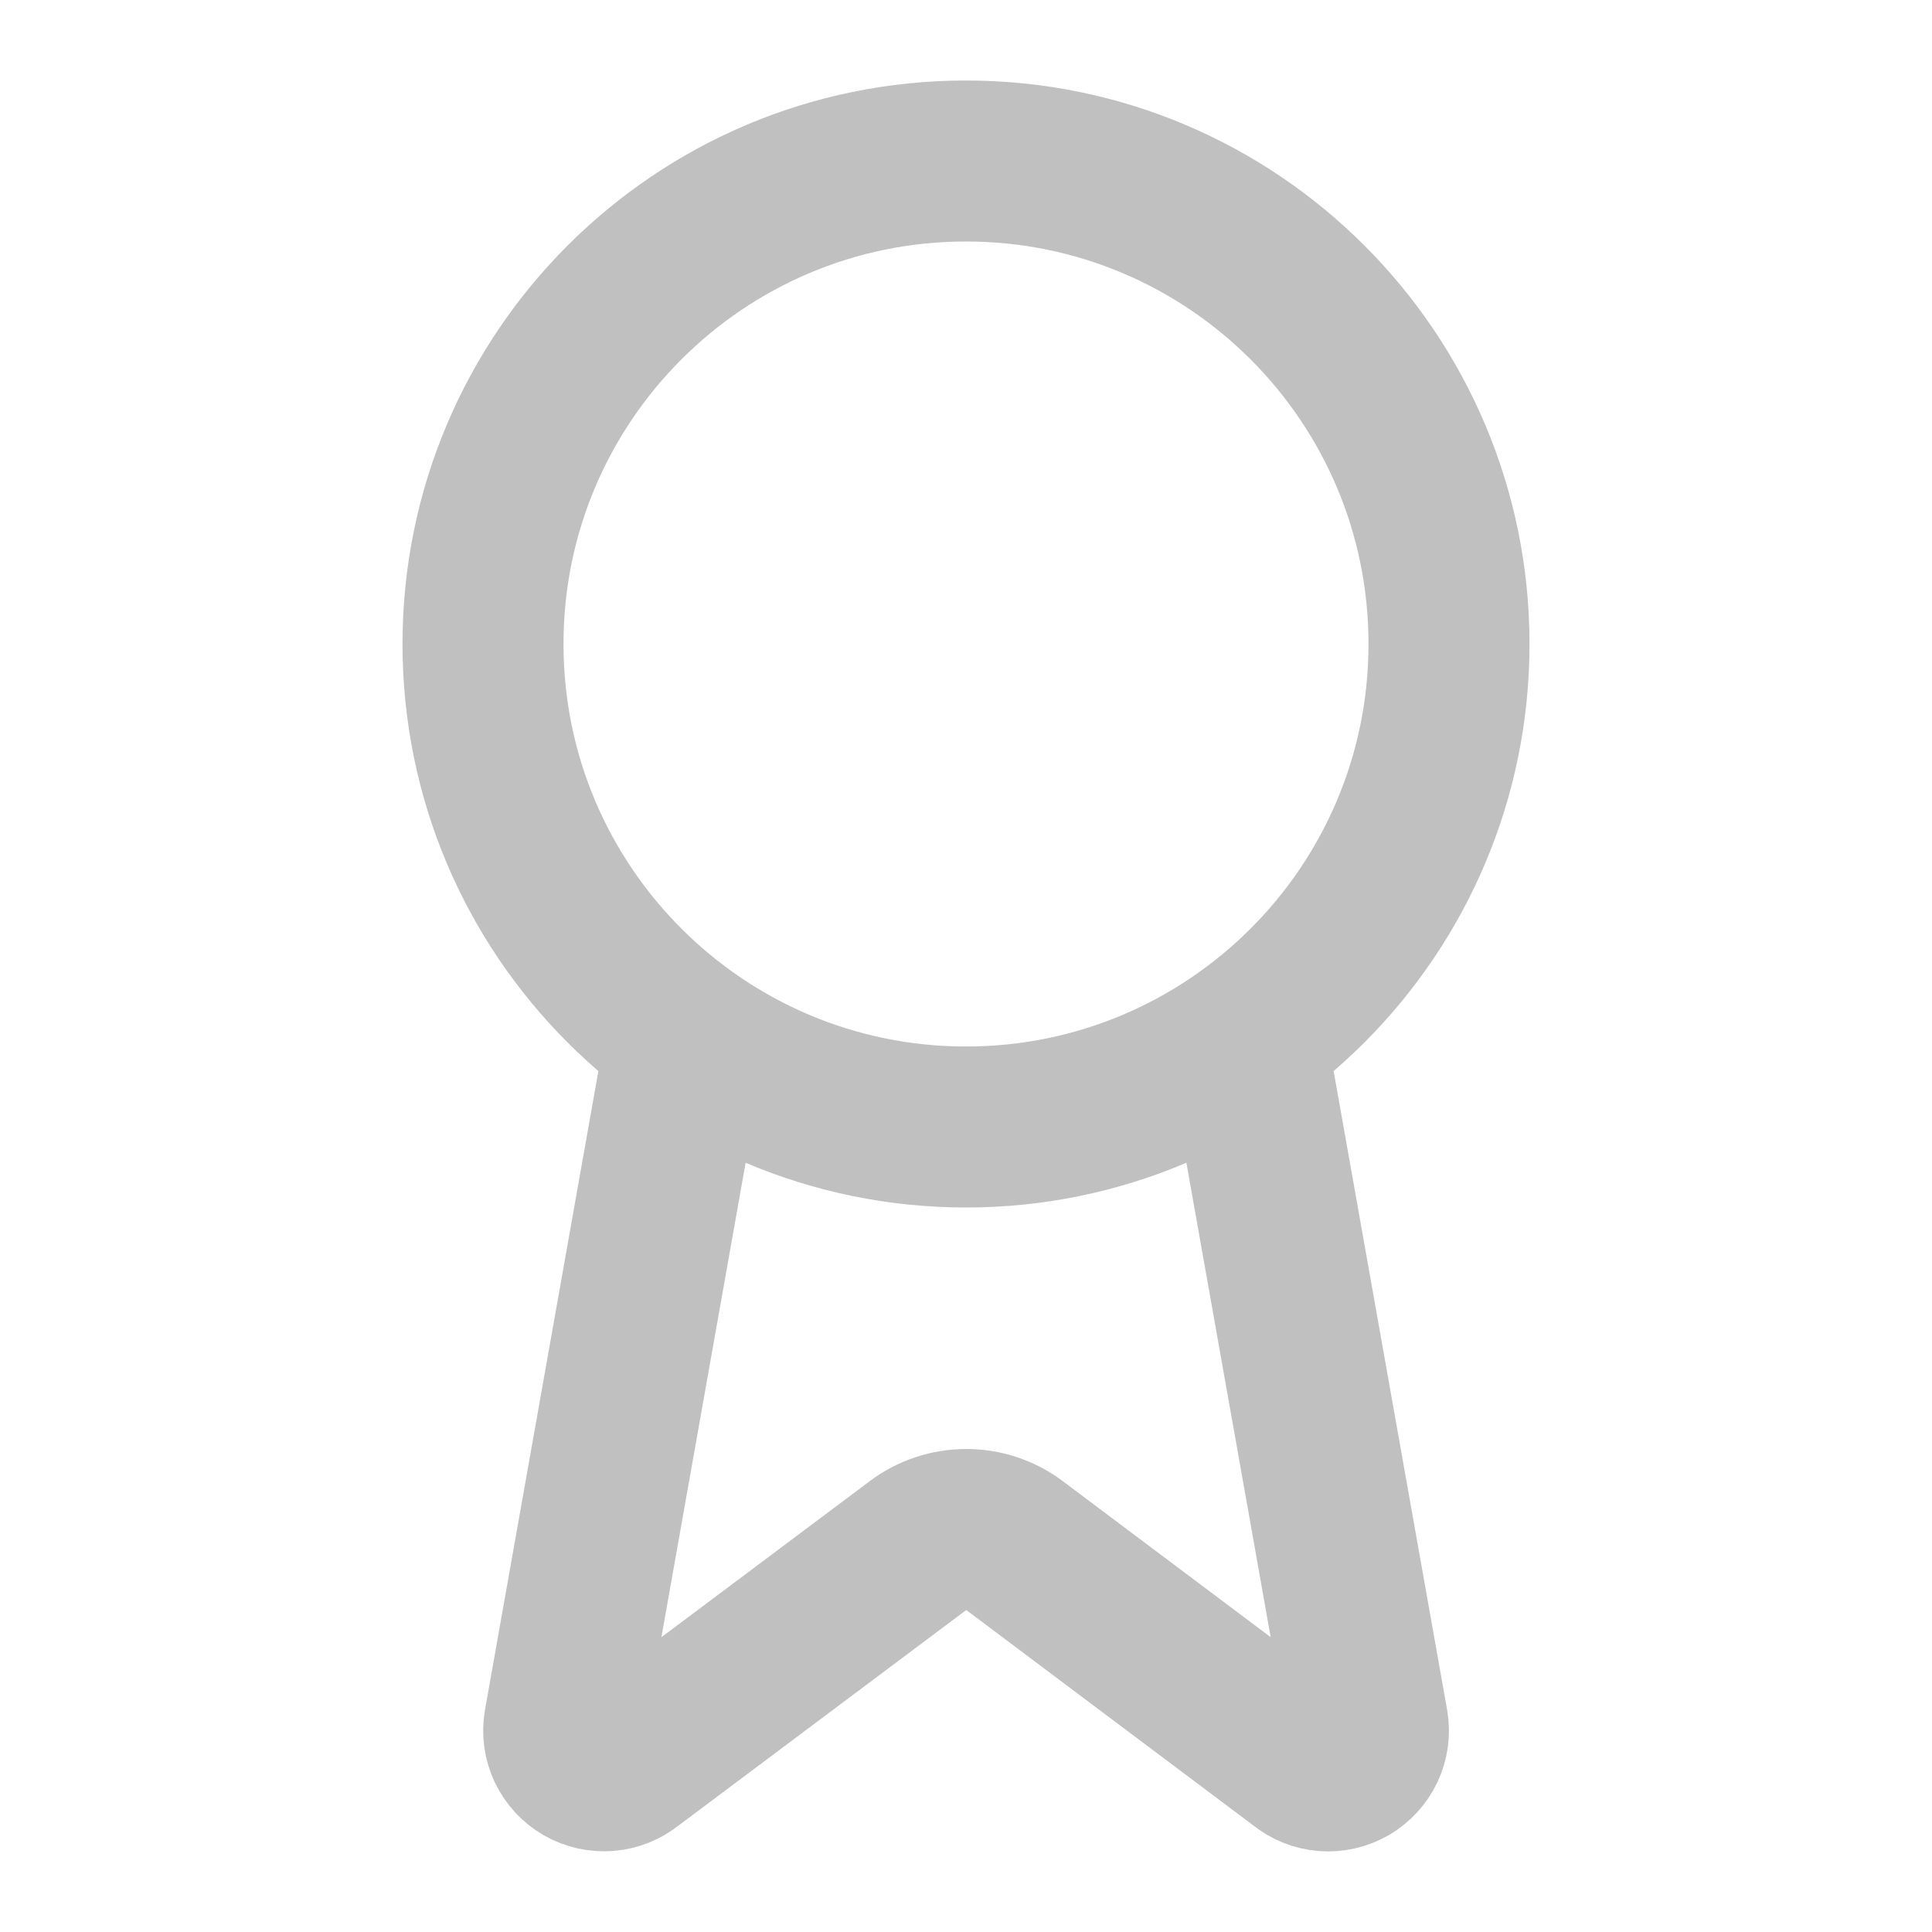 <svg width="18" height="18" viewBox="0 0 18 18" fill="none" xmlns="http://www.w3.org/2000/svg">
<path d="M11.608 9.667L12.744 16.062C12.757 16.137 12.746 16.215 12.714 16.284C12.681 16.353 12.629 16.41 12.562 16.449C12.496 16.487 12.42 16.504 12.344 16.498C12.268 16.492 12.196 16.463 12.136 16.414L9.451 14.399C9.322 14.302 9.164 14.25 9.003 14.25C8.841 14.25 8.683 14.302 8.554 14.399L5.864 16.414C5.805 16.462 5.733 16.491 5.657 16.497C5.581 16.503 5.505 16.486 5.439 16.448C5.373 16.41 5.32 16.352 5.287 16.283C5.255 16.214 5.244 16.137 5.257 16.062L6.392 9.667M13.5 6C13.5 8.485 11.485 10.5 9 10.5C6.515 10.5 4.5 8.485 4.5 6C4.5 3.515 6.515 1.5 9 1.5C11.485 1.5 13.5 3.515 13.5 6Z" stroke="#C0C0C0" stroke-width="1.5" stroke-linecap="round" stroke-linejoin="round"/>
</svg>

